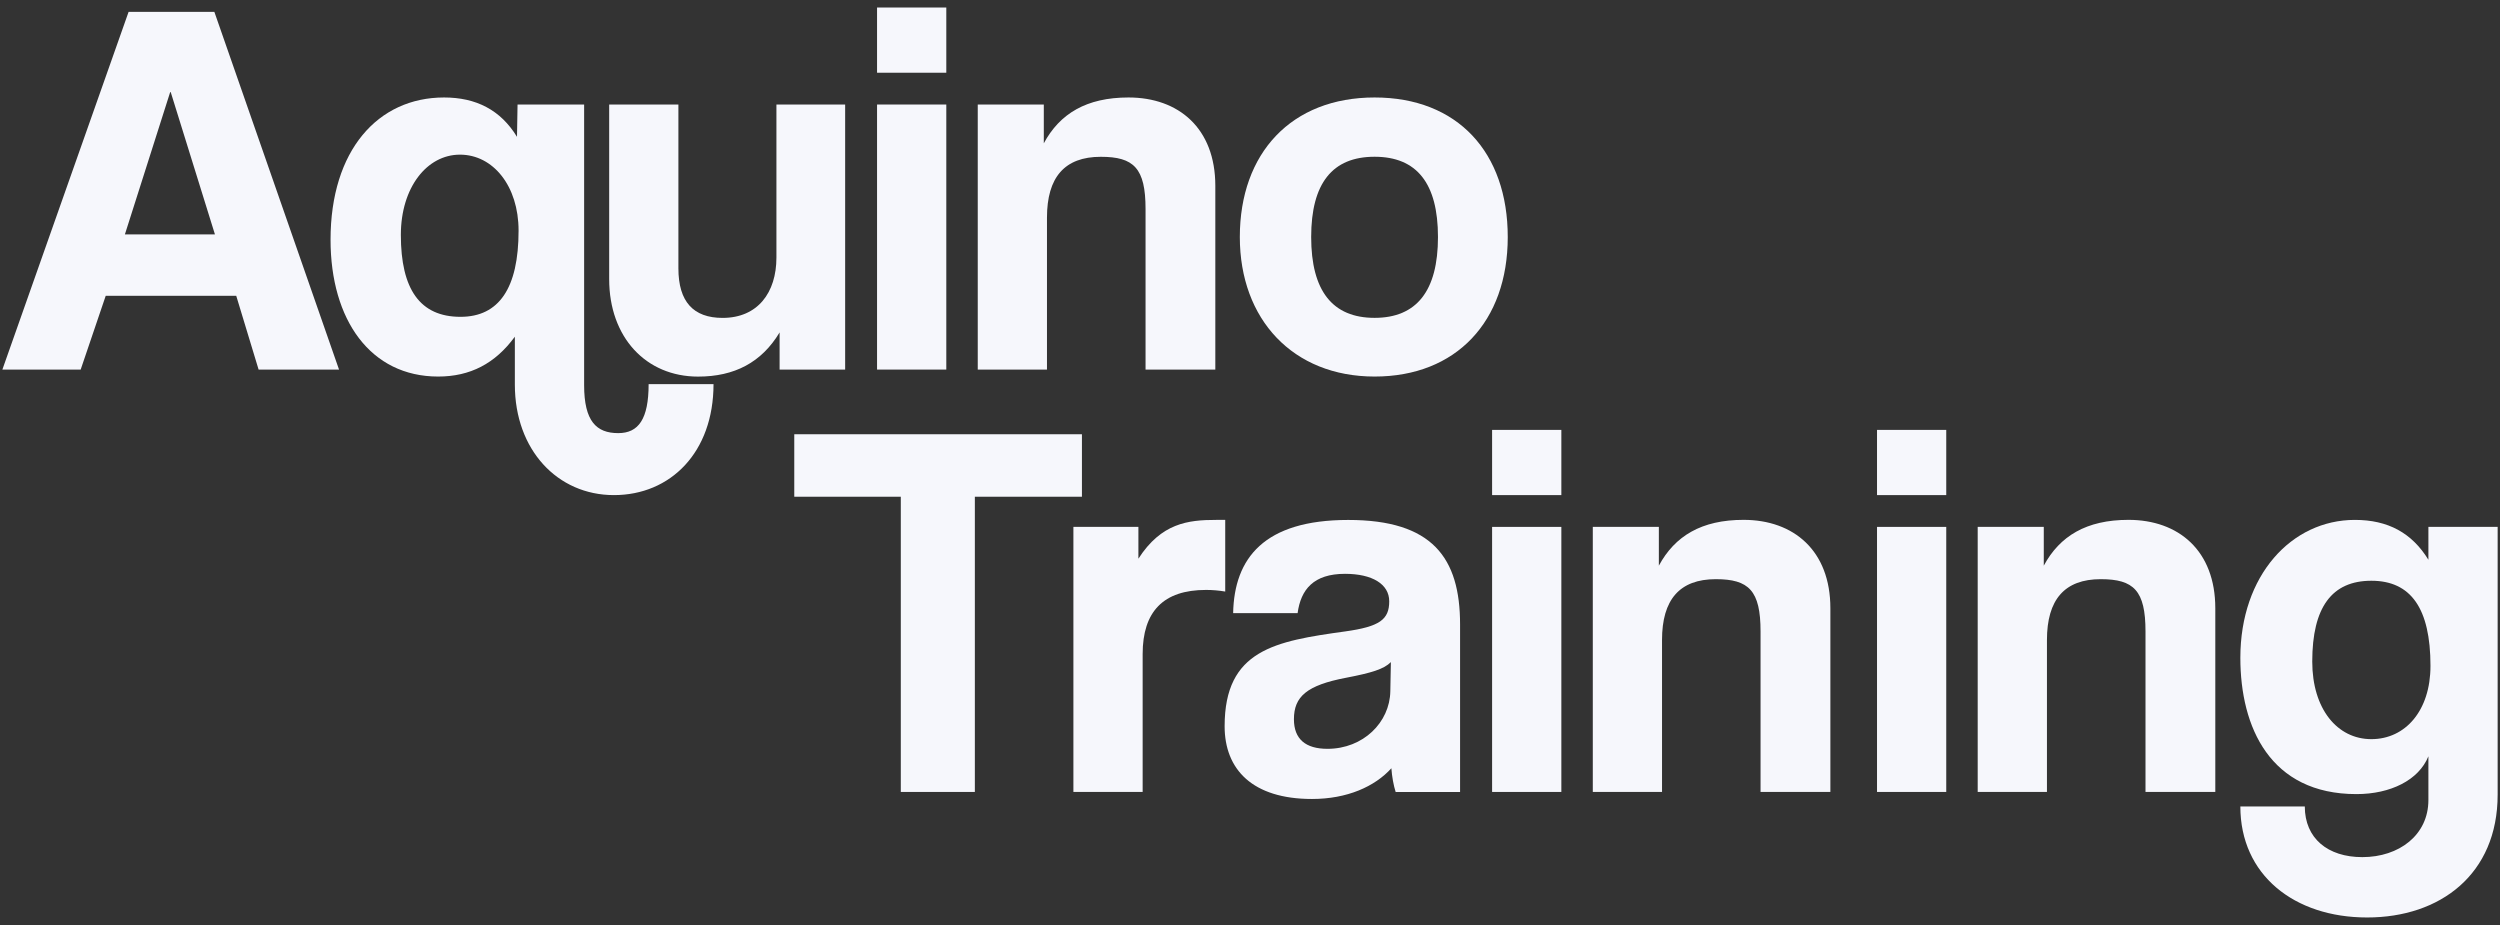 <svg xmlns="http://www.w3.org/2000/svg" width="100" height="37" viewBox="0 0 100 37" fill="none"><rect x="0" y="0" width="100" height="37" fill="#333333" stroke="none"/><g clip-path="url(#clip0_24_5)"><path d="M10.344 14.783L9.449 11.831H4.229L3.227 14.783H0.095L5.144 0.474H8.574L13.561 14.783H10.344ZM6.829 3.685H6.807L4.996 9.375H8.597L6.829 3.685Z" fill="#F6F7FC"></path><path d="M28.541 15.364C28.541 18.1 26.816 19.804 24.556 19.804C22.297 19.804 20.594 17.993 20.594 15.386V13.468C19.805 14.546 18.804 15.062 17.526 15.062C14.821 15.062 13.222 12.799 13.222 9.589C13.222 6.011 15.119 3.899 17.762 3.899C19.04 3.899 20.021 4.395 20.68 5.473L20.702 4.181H23.365V15.407C23.365 16.85 23.855 17.325 24.73 17.325C25.54 17.325 25.945 16.764 25.945 15.364H28.545H28.541ZM20.743 9.224C20.743 7.436 19.721 6.186 18.399 6.186C17.076 6.186 16.034 7.501 16.034 9.397C16.034 11.574 16.802 12.673 18.421 12.673C19.955 12.673 20.743 11.531 20.743 9.226V9.224Z" fill="#F6F7FC"></path><path d="M31.184 14.783V13.297C30.46 14.503 29.372 15.064 27.924 15.064C25.836 15.064 24.367 13.49 24.367 11.164V4.182H27.136V10.732C27.136 12.068 27.733 12.716 28.904 12.716C30.311 12.716 31.057 11.703 31.057 10.302V4.182H33.806V14.785H31.186L31.184 14.783Z" fill="#F6F7FC"></path><path d="M35.082 2.909V0.301H37.852V2.909H35.082ZM35.082 14.783V4.181H37.852V14.783H35.082Z" fill="#F6F7FC"></path><path d="M45.822 14.783V8.361C45.822 6.724 45.352 6.272 44.032 6.272C42.583 6.272 41.879 7.091 41.879 8.706V14.783H39.11V4.181H41.752V5.732C42.391 4.547 43.457 3.899 45.14 3.899C47.144 3.899 48.613 5.128 48.613 7.434V14.783H45.822Z" fill="#F6F7FC"></path><path d="M49.593 9.481C49.593 6.119 51.659 3.899 54.983 3.899C58.307 3.899 60.31 6.097 60.31 9.481C60.31 12.865 58.244 15.062 54.983 15.062C51.722 15.062 49.593 12.779 49.593 9.481ZM57.519 9.481C57.519 7.326 56.666 6.27 54.983 6.27C53.3 6.27 52.447 7.326 52.447 9.481C52.447 11.635 53.3 12.714 54.983 12.714C56.666 12.714 57.519 11.635 57.519 9.481Z" fill="#F6F7FC"></path><path d="M36.032 31.678V19.869H31.771V17.37H43.277V19.869H38.994V31.678H36.032Z" fill="#F6F7FC"></path><path d="M42.936 31.678V21.076H45.536V22.348C46.452 20.925 47.518 20.796 48.647 20.796H49.009V23.662C48.753 23.619 48.497 23.597 48.241 23.597C46.536 23.597 45.706 24.459 45.706 26.162V31.678H42.936Z" fill="#F6F7FC"></path><path d="M55.826 31.678C55.742 31.419 55.677 31.052 55.655 30.73C54.994 31.462 53.887 31.959 52.48 31.959C50.094 31.959 48.985 30.775 48.985 29.05C48.985 25.99 51.009 25.646 53.801 25.258C55.186 25.065 55.569 24.784 55.569 24.052C55.569 23.363 54.887 22.953 53.801 22.953C52.543 22.953 52.033 23.579 51.904 24.526H49.326C49.368 22.329 50.562 20.798 53.928 20.798C57.294 20.798 58.403 22.307 58.403 24.979V31.68H55.825L55.826 31.678ZM55.635 26.484C55.359 26.763 54.867 26.914 53.845 27.11C52.269 27.411 51.757 27.864 51.757 28.769C51.757 29.566 52.226 29.953 53.099 29.953C54.526 29.953 55.593 28.897 55.613 27.648L55.635 26.484Z" fill="#F6F7FC"></path><path d="M59.684 19.804V17.196H62.454V19.804H59.684ZM59.684 31.678V21.076H62.454V31.678H59.684Z" fill="#F6F7FC"></path><path d="M70.422 31.678V25.257C70.422 23.62 69.952 23.167 68.632 23.167C67.183 23.167 66.481 23.986 66.481 25.601V31.678H63.712V21.076H66.354V22.627C66.993 21.442 68.059 20.794 69.742 20.794C71.746 20.794 73.215 22.023 73.215 24.329V31.678H70.424H70.422Z" fill="#F6F7FC"></path><path d="M75.081 19.804V17.196H77.85V19.804H75.081ZM75.081 31.678V21.076H77.85V31.678H75.081Z" fill="#F6F7FC"></path><path d="M85.82 31.678V25.257C85.82 23.62 85.351 23.167 84.03 23.167C82.581 23.167 81.878 23.986 81.878 25.601V31.678H79.108V21.076H81.751V22.627C82.389 21.442 83.456 20.794 85.139 20.794C87.142 20.794 88.612 22.023 88.612 24.329V31.678H85.82Z" fill="#F6F7FC"></path><path d="M97.134 30.255C96.751 31.203 95.622 31.764 94.258 31.764C90.807 31.764 89.614 29.091 89.614 26.312C89.614 23.016 91.659 20.796 94.195 20.796C95.516 20.796 96.475 21.314 97.136 22.39V21.076H99.906V31.786C99.906 34.974 97.604 36.699 94.685 36.699C91.766 36.699 89.614 34.996 89.614 32.259H92.192C92.192 33.531 93.107 34.285 94.493 34.285C95.963 34.285 97.136 33.402 97.136 32.002V30.257L97.134 30.255ZM97.219 26.635C97.219 24.329 96.431 23.23 94.854 23.23C93.278 23.23 92.49 24.286 92.49 26.463C92.49 28.359 93.492 29.566 94.854 29.566C96.217 29.566 97.219 28.424 97.219 26.635Z" fill="#F6F7FC"></path></g><defs><clipPath id="clip0_24_5"><rect width="100" height="37" fill="white"></rect></clipPath></defs></svg>